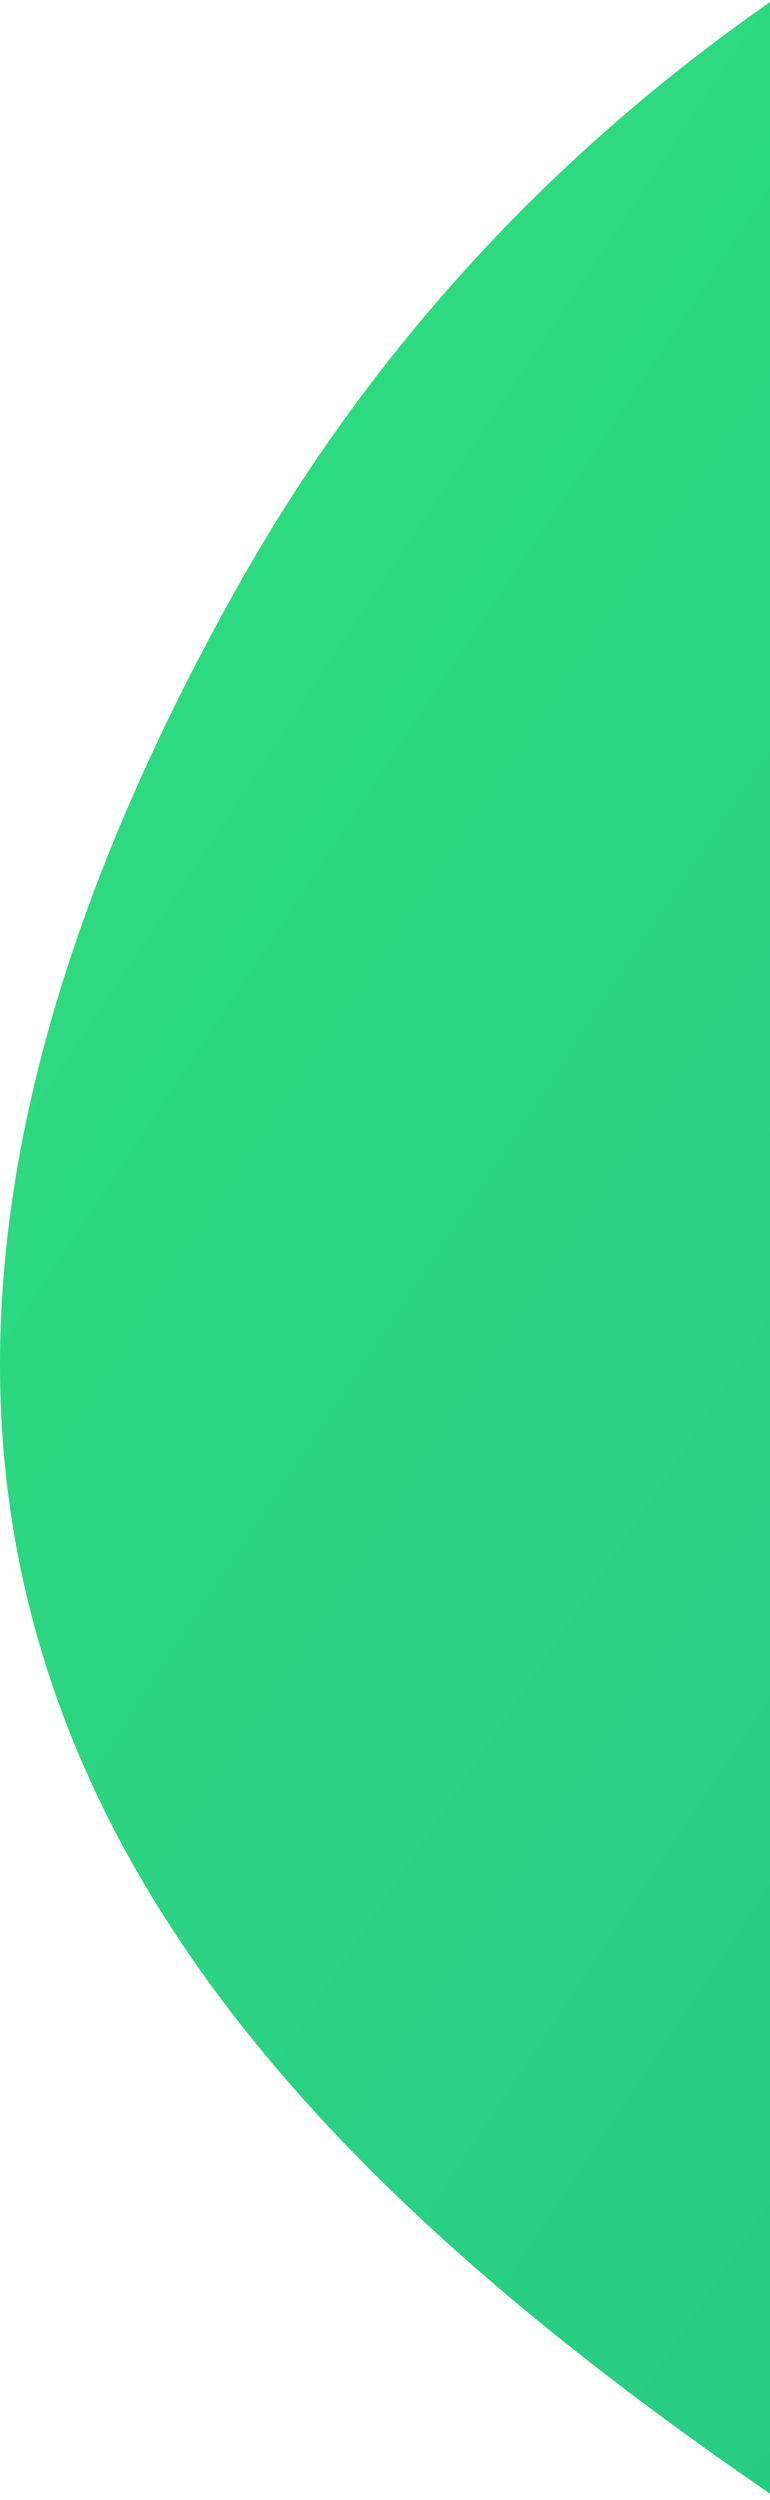 <?xml version="1.0" encoding="UTF-8"?>
<svg width="74px" height="240px" viewBox="0 0 74 240" version="1.1" xmlns="http://www.w3.org/2000/svg" xmlns:xlink="http://www.w3.org/1999/xlink">
    <!-- Generator: sketchtool 59.1 (101010) - https://sketch.com -->
    <title>81E19B58-B754-4864-93F5-8F3988469F2F</title>
    <desc>Created with sketchtool.</desc>
    <defs>
        <linearGradient x1="30.431%" y1="62.344%" x2="104.375%" y2="13.294%" id="linearGradient-1">
            <stop stop-color="#11998E" offset="0.005%"></stop>
            <stop stop-color="#38EF7D" offset="100%"></stop>
        </linearGradient>
    </defs>
    <g id="TNI001---webpages" stroke="none" stroke-width="1" fill="none" fill-rule="evenodd">
        <g id="blog" transform="translate(-1366, -273)" fill="url(#linearGradient-1)">
            <path d="M1426.902,480.101 C1502.001,272.628 1960.05,125.846 2073.973,329.804 C2187.896,533.762 1831.438,536 1867.156,677.807 C1902.875,819.614 1750.417,927.457 1529.438,864 C1308.458,800.543 1351.803,687.575 1426.902,480.101 Z" id="Path-9" transform="translate(1731.265, 557.309) scale(-1, 1) translate(-1731.265, -557.309) "></path>
        </g>
    </g>
</svg>